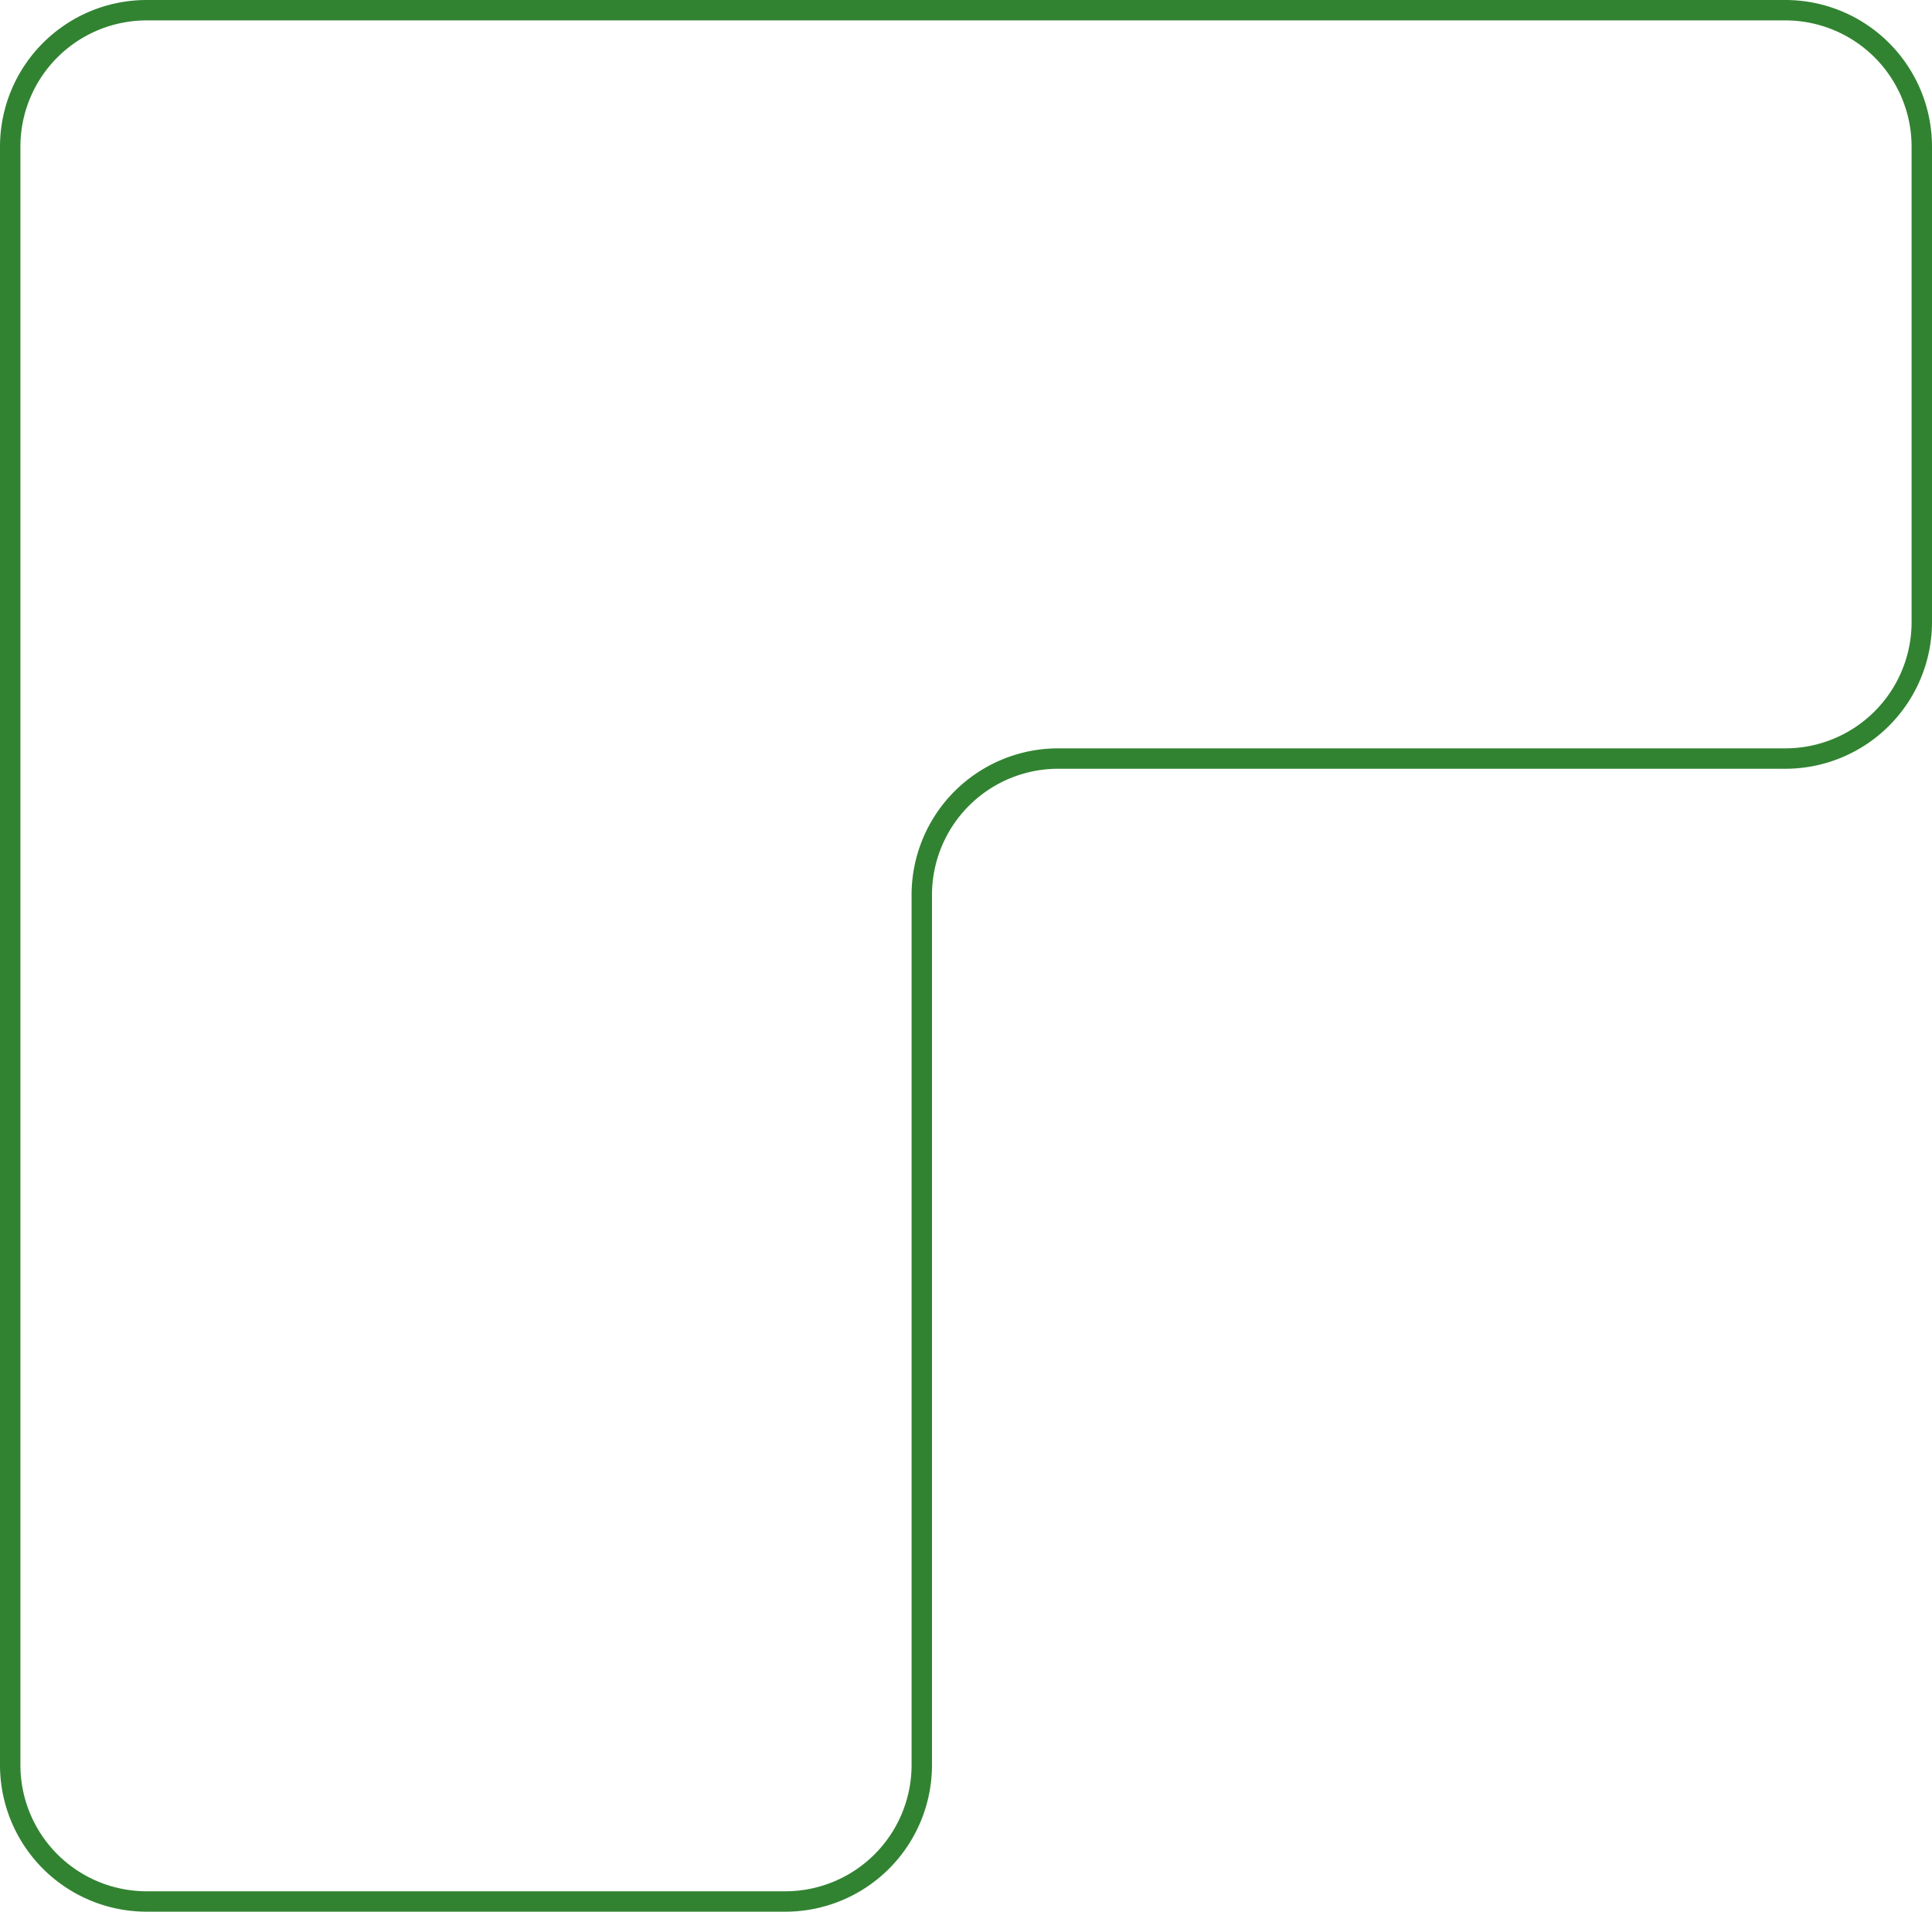 <svg xmlns="http://www.w3.org/2000/svg" viewBox="0 0 284 281"><defs><style>.cls-1{fill:none;stroke:#318331;stroke-linecap:round;stroke-linejoin:round;stroke-width:3px;}</style></defs><g id="レイヤー_2" data-name="レイヤー 2"><g id="レイヤー_1-2" data-name="レイヤー 1"><path class="cls-1" d="M21.5,1.5a20.06,20.06,0,0,0-20,20v238a20.06,20.06,0,0,0,20,20h94a20.06,20.06,0,0,0,20-20v-128a20.06,20.06,0,0,1,20-20h107a20.06,20.06,0,0,0,20-20v-70a20.06,20.06,0,0,0-20-20Z"/></g></g></svg>